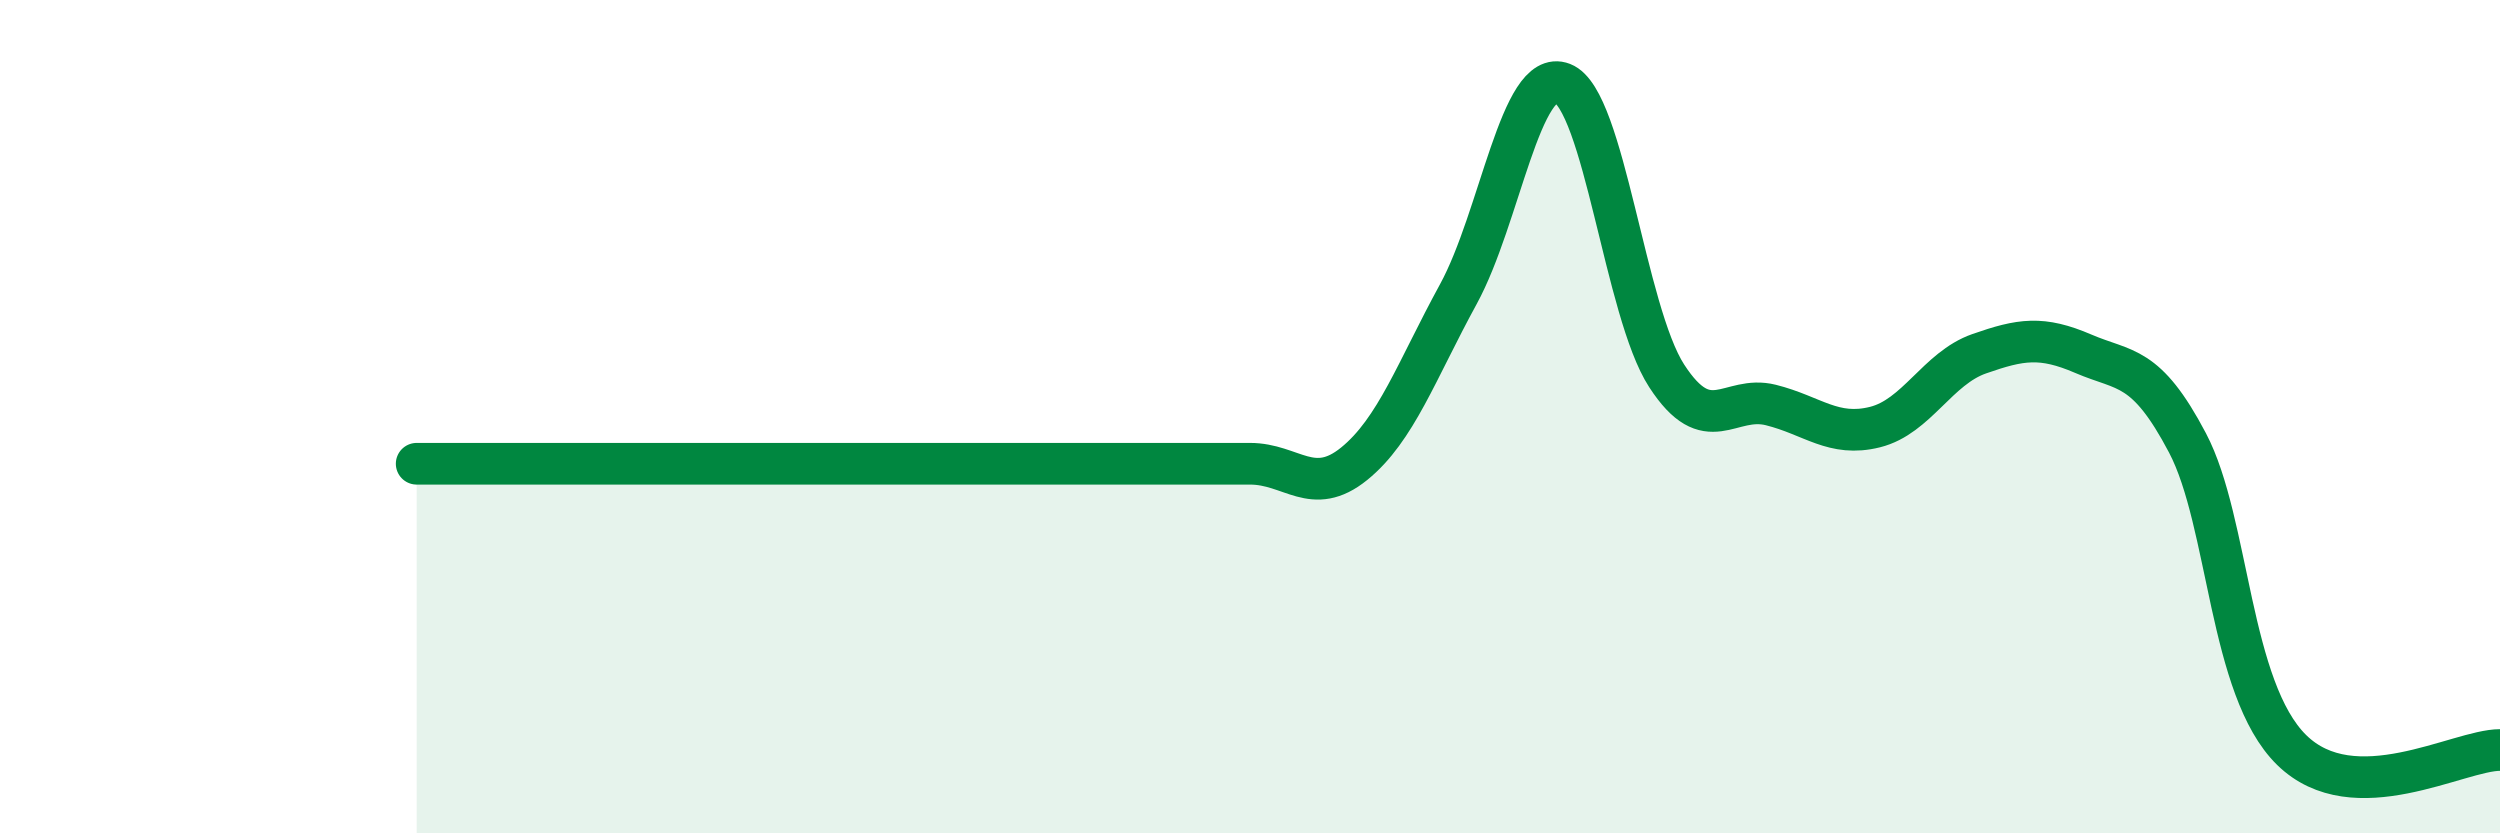 
    <svg width="60" height="20" viewBox="0 0 60 20" xmlns="http://www.w3.org/2000/svg">
      <path
        d="M 10,11.13 C 10.5,11.13 11.5,11.13 12.5,11.13 C 13.5,11.13 14,11.13 15,11.13 C 16,11.13 16.5,11.13 17.5,11.13 C 18.5,11.13 19,11.13 20,11.13 C 21,11.13 21.5,11.13 22.5,11.13 C 23.5,11.13 24,11.13 25,11.13 C 26,11.13 26.5,11.13 27.5,11.13 C 28.5,11.13 29,11.13 30,11.13 C 31,11.13 31.5,11.94 32.5,11.13 C 33.5,10.32 34,8.89 35,7.06 C 36,5.23 36.5,1.61 37.5,2 C 38.5,2.39 39,7.48 40,9.02 C 41,10.56 41.5,9.47 42.5,9.72 C 43.5,9.97 44,10.5 45,10.25 C 46,10 46.5,8.84 47.5,8.49 C 48.5,8.14 49,8.06 50,8.49 C 51,8.92 51.5,8.73 52.5,10.63 C 53.5,12.53 53.5,16.53 55,18 C 56.5,19.47 59,18 60,18L60 20L10 20Z"
        fill="#008740"
        opacity="0.1"
        stroke-linecap="round"
        stroke-linejoin="round"
      />
      <path
        d="M 10,11.13 C 10.5,11.13 11.5,11.13 12.5,11.13 C 13.5,11.13 14,11.13 15,11.13 C 16,11.13 16.5,11.13 17.5,11.13 C 18.5,11.13 19,11.13 20,11.13 C 21,11.13 21.5,11.13 22.5,11.13 C 23.5,11.13 24,11.13 25,11.13 C 26,11.13 26.5,11.13 27.5,11.13 C 28.5,11.13 29,11.13 30,11.13 C 31,11.13 31.5,11.94 32.5,11.13 C 33.5,10.32 34,8.89 35,7.06 C 36,5.23 36.5,1.61 37.5,2 C 38.5,2.39 39,7.48 40,9.02 C 41,10.56 41.5,9.47 42.5,9.72 C 43.5,9.97 44,10.5 45,10.25 C 46,10 46.5,8.84 47.5,8.49 C 48.5,8.14 49,8.06 50,8.49 C 51,8.92 51.5,8.73 52.5,10.63 C 53.5,12.53 53.5,16.53 55,18 C 56.5,19.47 59,18 60,18"
        stroke="#008740"
        stroke-width="1"
        fill="none"
        stroke-linecap="round"
        stroke-linejoin="round"
      />
    </svg>
  